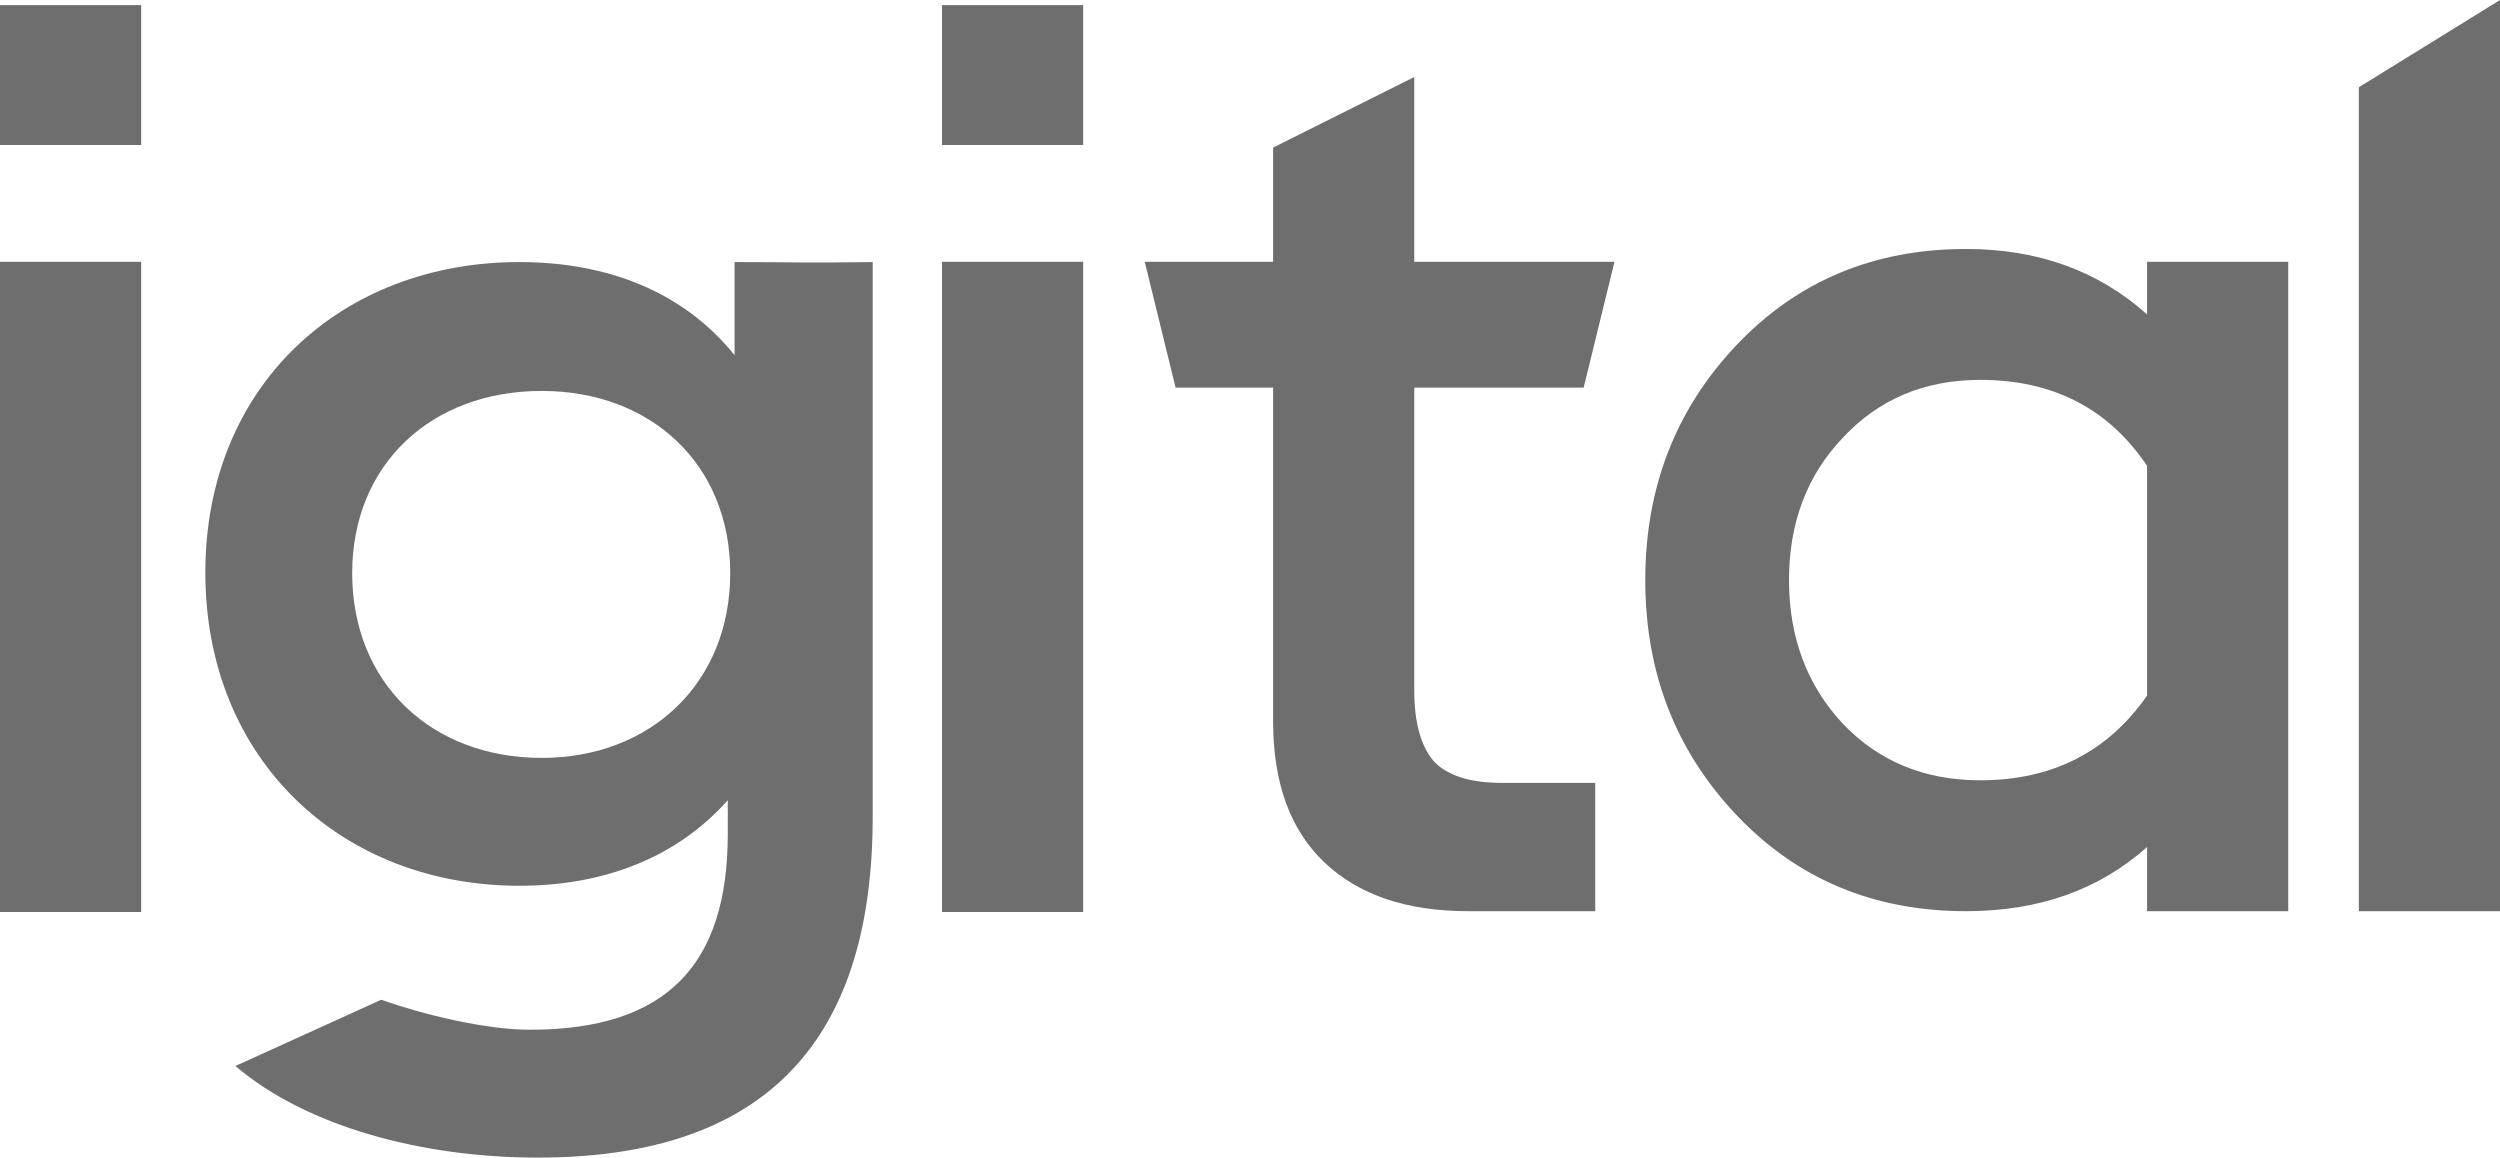 <?xml version="1.0" encoding="UTF-8"?> <svg xmlns="http://www.w3.org/2000/svg" width="974" height="451" viewBox="0 0 974 451" fill="none"> <path d="M919 355V34L974 0V355H919Z" fill="#6E6E6E"></path> <path d="M836.5 355V330C817.833 346.667 794.333 355 766 355C730 355 700.167 342.5 676.5 317.5C652.833 292.5 641 262 641 226C641 190 652.833 159.5 676.5 134.5C700.167 109.5 730 97 766 97C794 97 817.5 105.5 836.5 122.5V102H891.5V355H836.5ZM771.5 304C799.5 304 821.167 293 836.5 271V181.5C821.5 159.167 799.833 148 771.5 148C749.833 148 732 155.5 718 170.5C704 185.167 697 203.667 697 226C697 248.333 704 267 718 282C732 296.667 749.833 304 771.5 304Z" fill="#6E6E6E"></path> <path d="M621.5 355H572C548 355 529.333 348.667 516 336C502.667 323.333 496 305 496 281V154V151H458L446 102H496V57.5L551 30V102H629L617 151H551V154V269C551 281.333 553.5 290.5 558.5 296.5C563.833 302.167 572.667 305 585 305H621.5V355Z" fill="#6E6E6E"></path> <path d="M367 355.327V102H422V355.327H367ZM422 56.501H367C367 47.501 367.001 48.834 367.001 38.5C367.001 28.167 367 9.001 367 2.001C375 2 384.167 2.001 394.5 2.001C404.833 2.001 412.5 2.001 422 2C422 12.501 422 25.167 422 35.5C422 45.834 422 44.001 422 56.501Z" fill="#6E6E6E"></path> <path d="M286.187 102.101V138.383C266.173 113.476 236.34 102.101 202.353 102.101C133.057 102.101 80 150.151 80 223.108C80 296.064 133.057 345.095 202.353 345.095C235.018 345.095 263.529 334.308 283.544 311.754V324.894C283.544 375.689 259.942 401.185 206.507 401.185C188.947 401.185 164.549 395.188 148.5 389.5C90.707 415.806 91.707 415.306 91.707 415.306C119.274 438.84 164.212 451 209.528 451C294.306 451 340 409.618 340 318.226V223.5V102.101C310.356 102.493 312 102.101 286.187 102.101ZM211.039 295.28C167.988 295.28 137.211 266.058 137.211 223.304C137.211 180.942 167.988 152.308 211.039 152.308C253.711 152.308 284.488 180.942 284.488 223.304C284.488 266.058 253.522 295.28 211.039 295.28Z" fill="#6E6E6E"></path> <path d="M0 355.326V102H55V355.326H0ZM55 56.501H0C0 47.501 0.001 48.833 0.001 38.5C0.001 28.167 -0 9.001 0 2.001C8 2 17.167 2.001 27.5 2.001C37.833 2.001 45.5 2.001 55 2C55 12.501 55 25.167 55 35.5C55 45.833 55 44.001 55 56.501Z" fill="#6E6E6E"></path> </svg> 